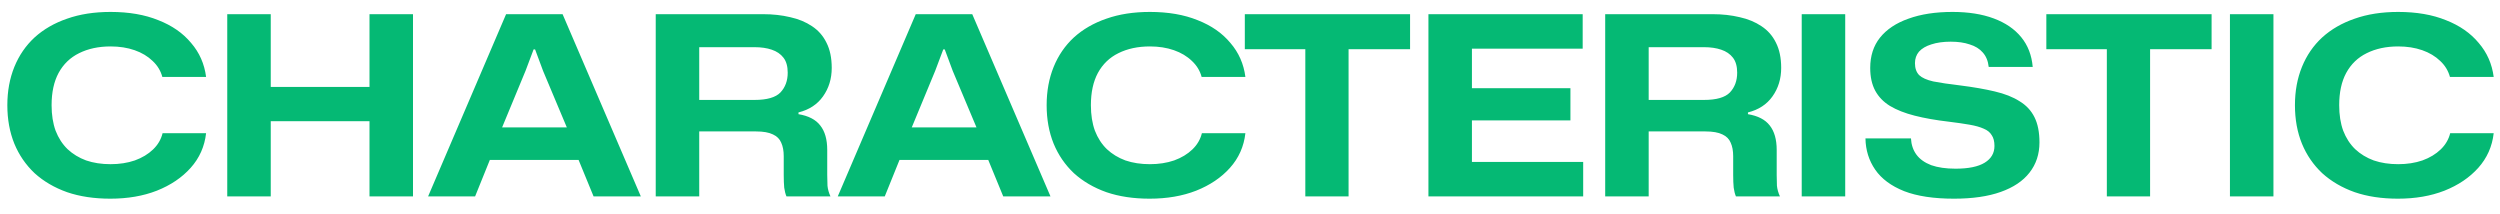 <svg width="140" height="12" viewBox="0 0 140 12" fill="none" xmlns="http://www.w3.org/2000/svg">
<path d="M6.179 11.126C5.274 11.126 4.467 11.005 3.757 10.762C3.048 10.51 2.441 10.155 1.937 9.698C1.443 9.231 1.065 8.681 0.803 8.046C0.542 7.402 0.411 6.683 0.411 5.89C0.411 5.106 0.542 4.392 0.803 3.748C1.065 3.104 1.443 2.553 1.937 2.096C2.441 1.639 3.048 1.289 3.757 1.046C4.467 0.794 5.279 0.668 6.193 0.668C7.22 0.668 8.111 0.822 8.867 1.13C9.633 1.429 10.244 1.853 10.701 2.404C11.168 2.945 11.448 3.58 11.541 4.308H9.091C8.998 3.963 8.816 3.664 8.545 3.412C8.275 3.151 7.939 2.95 7.537 2.81C7.136 2.67 6.688 2.6 6.193 2.6C5.521 2.6 4.933 2.726 4.429 2.978C3.935 3.221 3.552 3.589 3.281 4.084C3.02 4.569 2.889 5.171 2.889 5.89C2.889 6.431 2.964 6.907 3.113 7.318C3.272 7.729 3.496 8.074 3.785 8.354C4.075 8.625 4.42 8.835 4.821 8.984C5.232 9.124 5.689 9.194 6.193 9.194C6.688 9.194 7.141 9.124 7.551 8.984C7.962 8.835 8.303 8.629 8.573 8.368C8.844 8.107 9.021 7.803 9.105 7.458H11.541C11.457 8.205 11.168 8.853 10.673 9.404C10.188 9.945 9.558 10.37 8.783 10.678C8.018 10.977 7.15 11.126 6.179 11.126ZM12.726 11V0.794H15.162V5.036L14.994 4.868H20.86L20.692 5.036V0.794H23.128V11H20.692V6.618L20.86 6.786H14.994L15.162 6.618V11H12.726ZM23.973 11L28.341 0.794H31.505L35.887 11H33.241L32.401 8.956H27.431L26.605 11H23.973ZM28.117 7.136H31.743L30.413 3.972L29.965 2.768H29.881L29.433 3.958L28.117 7.136ZM36.721 11V0.794H42.74C43.282 0.794 43.786 0.85 44.252 0.962C44.719 1.065 45.125 1.233 45.471 1.466C45.825 1.699 46.096 2.007 46.282 2.39C46.478 2.773 46.577 3.244 46.577 3.804C46.577 4.411 46.413 4.943 46.087 5.4C45.769 5.848 45.312 6.147 44.715 6.296V6.394C45.275 6.487 45.681 6.697 45.932 7.024C46.194 7.351 46.325 7.808 46.325 8.396V9.796C46.325 9.992 46.329 10.193 46.339 10.398C46.357 10.594 46.413 10.795 46.507 11H44.042C43.986 10.869 43.944 10.706 43.916 10.51C43.898 10.314 43.889 10.076 43.889 9.796V8.746C43.889 8.447 43.842 8.195 43.748 7.99C43.664 7.785 43.511 7.631 43.286 7.528C43.062 7.416 42.745 7.36 42.334 7.36H39.157V11H36.721ZM39.157 5.596H42.251C42.95 5.596 43.436 5.456 43.706 5.176C43.977 4.887 44.112 4.518 44.112 4.07C44.112 3.715 44.033 3.435 43.874 3.23C43.716 3.025 43.496 2.875 43.217 2.782C42.946 2.689 42.624 2.642 42.251 2.642H39.157V5.596ZM46.914 11L51.282 0.794H54.446L58.828 11H56.182L55.342 8.956H50.372L49.546 11H46.914ZM51.058 7.136H54.684L53.354 3.972L52.906 2.768H52.822L52.374 3.958L51.058 7.136ZM64.38 11.126C63.475 11.126 62.668 11.005 61.958 10.762C61.249 10.51 60.642 10.155 60.138 9.698C59.644 9.231 59.266 8.681 59.004 8.046C58.743 7.402 58.612 6.683 58.612 5.89C58.612 5.106 58.743 4.392 59.004 3.748C59.266 3.104 59.644 2.553 60.138 2.096C60.642 1.639 61.249 1.289 61.958 1.046C62.668 0.794 63.48 0.668 64.394 0.668C65.421 0.668 66.312 0.822 67.068 1.13C67.834 1.429 68.445 1.853 68.902 2.404C69.369 2.945 69.649 3.58 69.742 4.308H67.292C67.199 3.963 67.017 3.664 66.746 3.412C66.476 3.151 66.14 2.95 65.738 2.81C65.337 2.67 64.889 2.6 64.394 2.6C63.722 2.6 63.134 2.726 62.63 2.978C62.136 3.221 61.753 3.589 61.482 4.084C61.221 4.569 61.09 5.171 61.09 5.89C61.09 6.431 61.165 6.907 61.314 7.318C61.473 7.729 61.697 8.074 61.986 8.354C62.276 8.625 62.621 8.835 63.022 8.984C63.433 9.124 63.89 9.194 64.394 9.194C64.889 9.194 65.342 9.124 65.752 8.984C66.163 8.835 66.504 8.629 66.774 8.368C67.045 8.107 67.222 7.803 67.306 7.458H69.742C69.658 8.205 69.369 8.853 68.874 9.404C68.389 9.945 67.759 10.37 66.984 10.678C66.219 10.977 65.351 11.126 64.38 11.126ZM73.098 11V2.754H69.71V0.794H78.964V2.754H75.52V11H73.098ZM79.992 11V0.794H88.63V2.726H81.882L82.428 2.18V5.456L81.924 4.938H87.944V6.744H81.924L82.428 6.24V9.614L81.882 9.068H88.658V11H79.992ZM89.891 11V0.794H95.91C96.452 0.794 96.956 0.85 97.422 0.962C97.889 1.065 98.295 1.233 98.641 1.466C98.995 1.699 99.266 2.007 99.453 2.39C99.648 2.773 99.746 3.244 99.746 3.804C99.746 4.411 99.583 4.943 99.257 5.4C98.939 5.848 98.482 6.147 97.885 6.296V6.394C98.445 6.487 98.85 6.697 99.103 7.024C99.364 7.351 99.495 7.808 99.495 8.396V9.796C99.495 9.992 99.499 10.193 99.508 10.398C99.527 10.594 99.583 10.795 99.677 11H97.213C97.156 10.869 97.115 10.706 97.087 10.51C97.068 10.314 97.058 10.076 97.058 9.796V8.746C97.058 8.447 97.012 8.195 96.918 7.99C96.835 7.785 96.68 7.631 96.457 7.528C96.233 7.416 95.915 7.36 95.504 7.36H92.326V11H89.891ZM92.326 5.596H95.421C96.121 5.596 96.606 5.456 96.876 5.176C97.147 4.887 97.282 4.518 97.282 4.07C97.282 3.715 97.203 3.435 97.044 3.23C96.886 3.025 96.666 2.875 96.386 2.782C96.116 2.689 95.794 2.642 95.421 2.642H92.326V5.596ZM100.896 11V0.794H103.332V11H100.896ZM109.422 11.126C108.293 11.126 107.364 10.986 106.636 10.706C105.908 10.417 105.367 10.015 105.012 9.502C104.658 8.989 104.476 8.405 104.466 7.752H107.014C107.033 8.107 107.136 8.41 107.322 8.662C107.509 8.914 107.784 9.11 108.148 9.25C108.522 9.381 108.974 9.446 109.506 9.446C110.234 9.446 110.78 9.334 111.144 9.11C111.508 8.886 111.69 8.573 111.69 8.172C111.69 7.92 111.639 7.719 111.536 7.57C111.443 7.411 111.294 7.29 111.088 7.206C110.883 7.113 110.617 7.038 110.29 6.982C109.973 6.926 109.586 6.87 109.128 6.814C108.41 6.73 107.775 6.618 107.224 6.478C106.674 6.338 106.212 6.156 105.838 5.932C105.474 5.708 105.199 5.423 105.012 5.078C104.826 4.733 104.732 4.308 104.732 3.804C104.732 3.132 104.914 2.567 105.278 2.11C105.652 1.643 106.184 1.289 106.874 1.046C107.565 0.794 108.386 0.668 109.338 0.668C110.225 0.668 110.995 0.789 111.648 1.032C112.302 1.275 112.815 1.625 113.188 2.082C113.562 2.539 113.776 3.095 113.832 3.748H111.368C111.331 3.412 111.219 3.141 111.032 2.936C110.855 2.731 110.612 2.581 110.304 2.488C110.006 2.385 109.651 2.334 109.24 2.334C108.82 2.334 108.456 2.385 108.148 2.488C107.85 2.581 107.621 2.717 107.462 2.894C107.313 3.071 107.238 3.286 107.238 3.538C107.238 3.827 107.318 4.051 107.476 4.21C107.635 4.359 107.896 4.476 108.26 4.56C108.634 4.635 109.138 4.709 109.772 4.784C110.51 4.877 111.154 4.989 111.704 5.12C112.264 5.251 112.726 5.433 113.09 5.666C113.464 5.89 113.744 6.189 113.93 6.562C114.117 6.935 114.21 7.407 114.21 7.976C114.21 8.629 114.024 9.194 113.65 9.67C113.286 10.137 112.75 10.496 112.04 10.748C111.331 11 110.458 11.126 109.422 11.126ZM117.983 11V2.754H114.595V0.794H123.849V2.754H120.405V11H117.983ZM124.877 11V0.794H127.313V11H124.877ZM134.285 11.126C133.379 11.126 132.572 11.005 131.863 10.762C131.153 10.51 130.547 10.155 130.043 9.698C129.548 9.231 129.17 8.681 128.909 8.046C128.647 7.402 128.517 6.683 128.517 5.89C128.517 5.106 128.647 4.392 128.909 3.748C129.17 3.104 129.548 2.553 130.043 2.096C130.547 1.639 131.153 1.289 131.863 1.046C132.572 0.794 133.384 0.668 134.299 0.668C135.325 0.668 136.217 0.822 136.973 1.13C137.738 1.429 138.349 1.853 138.807 2.404C139.273 2.945 139.553 3.58 139.647 4.308H137.197C137.103 3.963 136.921 3.664 136.651 3.412C136.38 3.151 136.044 2.95 135.643 2.81C135.241 2.67 134.793 2.6 134.299 2.6C133.627 2.6 133.039 2.726 132.535 2.978C132.04 3.221 131.657 3.589 131.387 4.084C131.125 4.569 130.995 5.171 130.995 5.89C130.995 6.431 131.069 6.907 131.219 7.318C131.377 7.729 131.601 8.074 131.891 8.354C132.18 8.625 132.525 8.835 132.927 8.984C133.337 9.124 133.795 9.194 134.299 9.194C134.793 9.194 135.246 9.124 135.657 8.984C136.067 8.835 136.408 8.629 136.679 8.368C136.949 8.107 137.127 7.803 137.211 7.458H139.647C139.563 8.205 139.273 8.853 138.779 9.404C138.293 9.945 137.663 10.37 136.889 10.678C136.123 10.977 135.255 11.126 134.285 11.126Z" fill="#05B974"/>
</svg>
